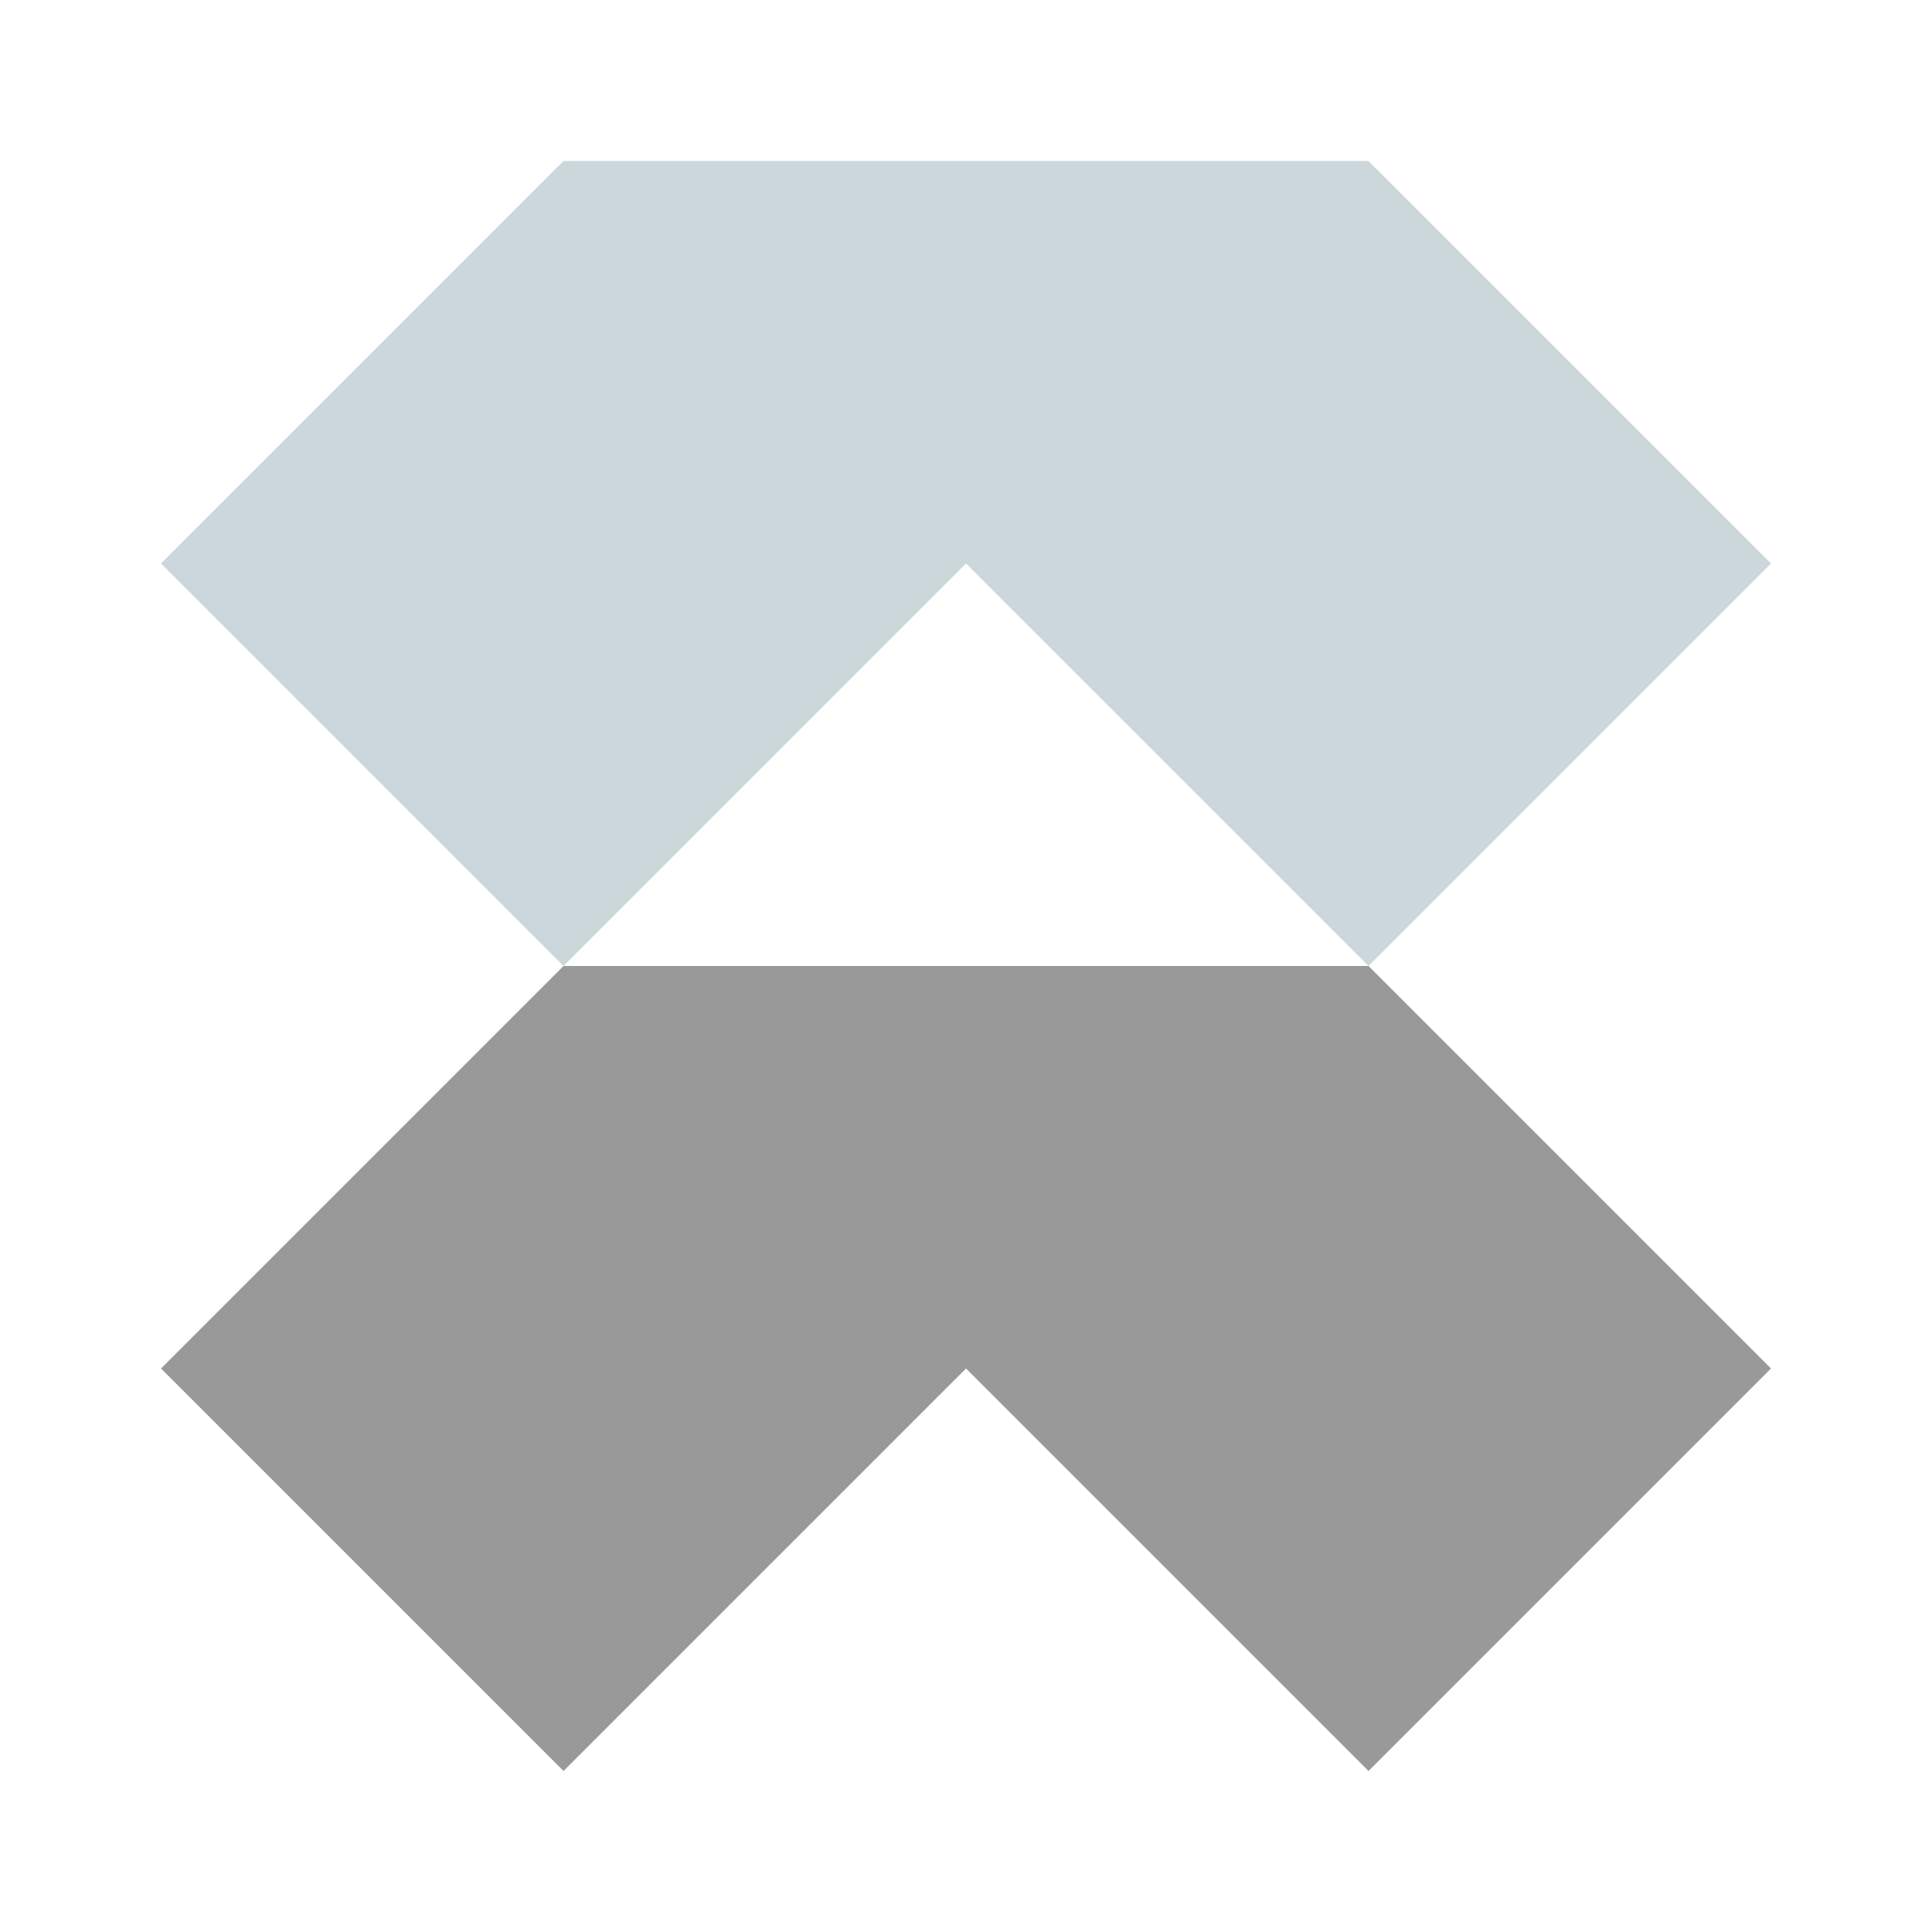 <?xml version="1.0" encoding="UTF-8" standalone="no"?>
<svg
   width="48"
   height="48"
   viewBox="0 0 48 48"
   fill="none"
   version="1.1"
   id="svg6"
   xmlns="http://www.w3.org/2000/svg"
   xmlns:svg="http://www.w3.org/2000/svg">
  <defs
     id="defs10" />
  <path
     d="M 44,14 34,24 24,14 14,24 4,14 14,4 h 20 z"
     fill="#475467"
     id="path2"
     style="fill:#ccd7db;fill-opacity:1" />
  <path
     d="M 44,34 34,44 24,34 14,44 4,34 14,24 h 20 z"
     fill="black"
     id="path4"
     style="fill:#999999;fill-opacity:1" />
</svg>
